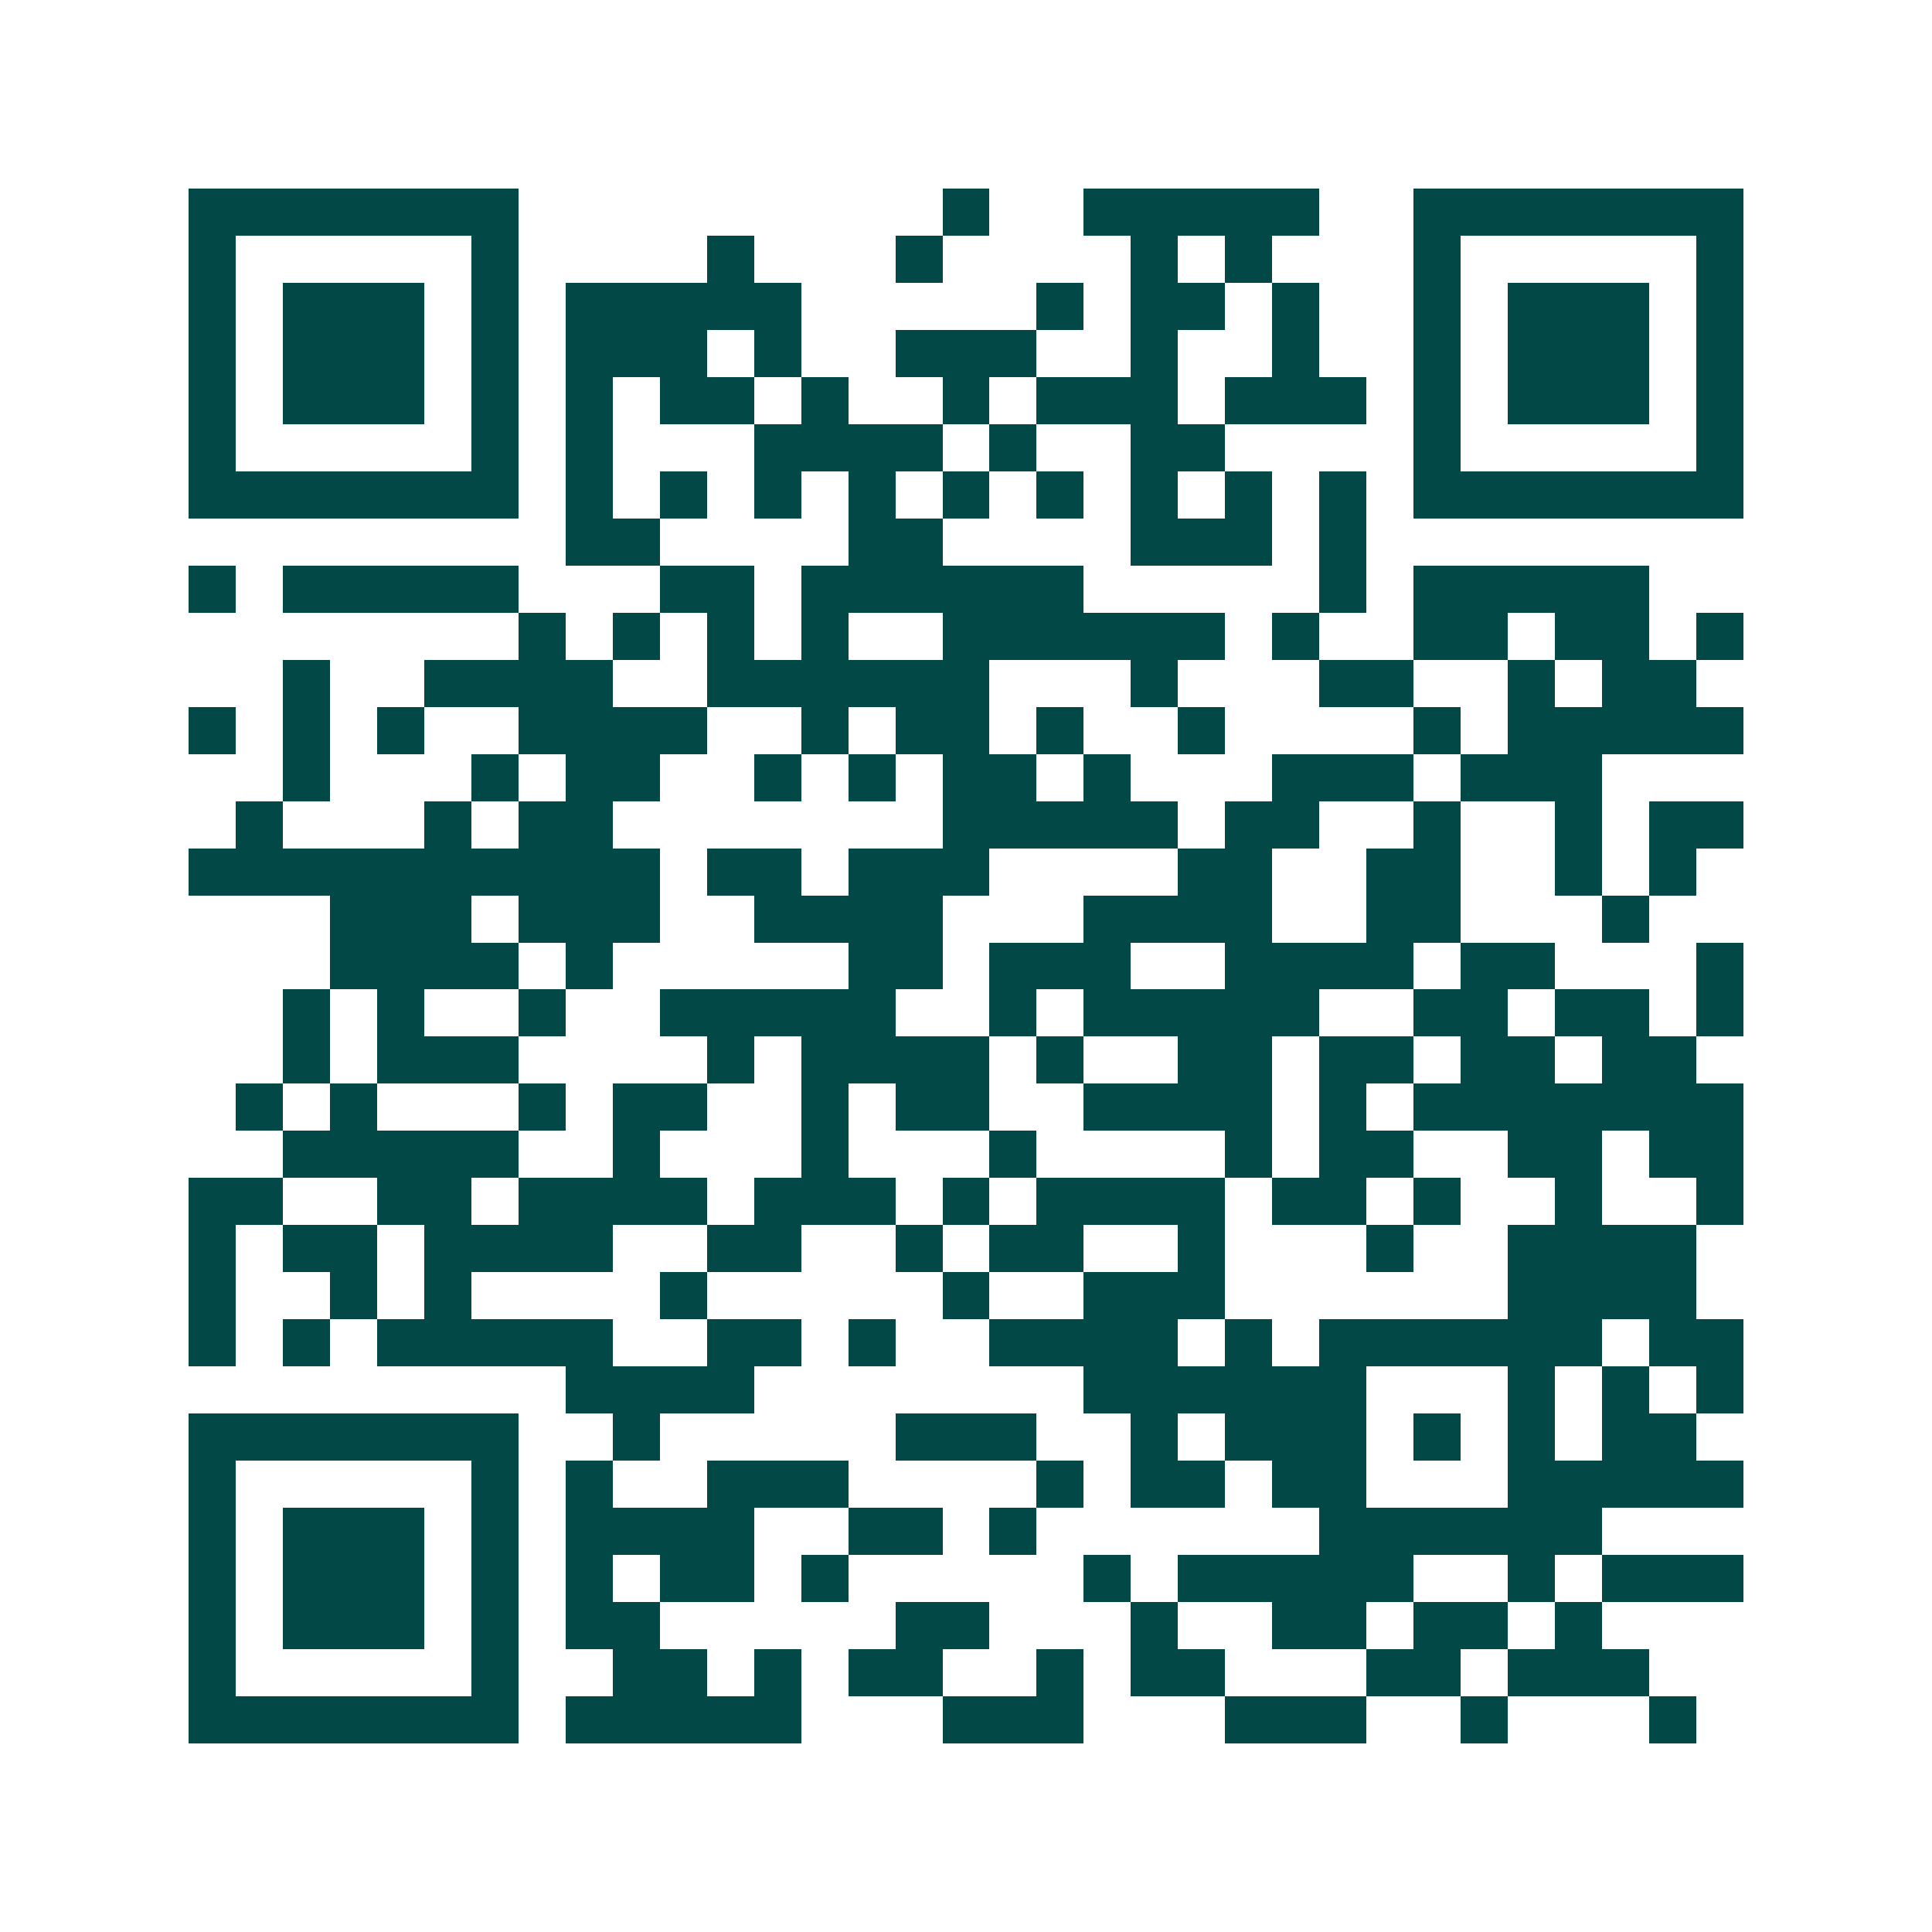 <svg xmlns="http://www.w3.org/2000/svg" width="200" height="200" viewBox="0 0 41 41" shape-rendering="crispEdges"><path fill="#ffffff" d="M0 0h41v41H0z"/><path stroke="#014847" d="M4 4.5h7m9 0h1m2 0h5m2 0h7M4 5.5h1m5 0h1m4 0h1m3 0h1m4 0h1m1 0h1m3 0h1m5 0h1M4 6.5h1m1 0h3m1 0h1m1 0h5m5 0h1m1 0h2m1 0h1m2 0h1m1 0h3m1 0h1M4 7.5h1m1 0h3m1 0h1m1 0h3m1 0h1m2 0h3m2 0h1m2 0h1m2 0h1m1 0h3m1 0h1M4 8.5h1m1 0h3m1 0h1m1 0h1m1 0h2m1 0h1m2 0h1m1 0h3m1 0h3m1 0h1m1 0h3m1 0h1M4 9.5h1m5 0h1m1 0h1m3 0h4m1 0h1m2 0h2m4 0h1m5 0h1M4 10.5h7m1 0h1m1 0h1m1 0h1m1 0h1m1 0h1m1 0h1m1 0h1m1 0h1m1 0h1m1 0h7M12 11.5h2m4 0h2m4 0h3m1 0h1M4 12.5h1m1 0h5m3 0h2m1 0h6m5 0h1m1 0h5M11 13.5h1m1 0h1m1 0h1m1 0h1m2 0h6m1 0h1m2 0h2m1 0h2m1 0h1M6 14.5h1m2 0h4m2 0h6m3 0h1m3 0h2m2 0h1m1 0h2M4 15.5h1m1 0h1m1 0h1m2 0h4m2 0h1m1 0h2m1 0h1m2 0h1m4 0h1m1 0h5M6 16.5h1m3 0h1m1 0h2m2 0h1m1 0h1m1 0h2m1 0h1m3 0h3m1 0h3M5 17.5h1m3 0h1m1 0h2m7 0h5m1 0h2m2 0h1m2 0h1m1 0h2M4 18.5h10m1 0h2m1 0h3m4 0h2m2 0h2m2 0h1m1 0h1M7 19.5h3m1 0h3m2 0h4m3 0h4m2 0h2m3 0h1M7 20.5h4m1 0h1m5 0h2m1 0h3m2 0h4m1 0h2m3 0h1M6 21.5h1m1 0h1m2 0h1m2 0h5m2 0h1m1 0h5m2 0h2m1 0h2m1 0h1M6 22.5h1m1 0h3m4 0h1m1 0h4m1 0h1m2 0h2m1 0h2m1 0h2m1 0h2M5 23.5h1m1 0h1m3 0h1m1 0h2m2 0h1m1 0h2m2 0h4m1 0h1m1 0h7M6 24.5h5m2 0h1m3 0h1m3 0h1m4 0h1m1 0h2m2 0h2m1 0h2M4 25.5h2m2 0h2m1 0h4m1 0h3m1 0h1m1 0h4m1 0h2m1 0h1m2 0h1m2 0h1M4 26.5h1m1 0h2m1 0h4m2 0h2m2 0h1m1 0h2m2 0h1m3 0h1m2 0h4M4 27.5h1m2 0h1m1 0h1m4 0h1m5 0h1m2 0h3m6 0h4M4 28.5h1m1 0h1m1 0h5m2 0h2m1 0h1m2 0h4m1 0h1m1 0h6m1 0h2M12 29.5h4m7 0h6m3 0h1m1 0h1m1 0h1M4 30.5h7m2 0h1m5 0h3m2 0h1m1 0h3m1 0h1m1 0h1m1 0h2M4 31.5h1m5 0h1m1 0h1m2 0h3m4 0h1m1 0h2m1 0h2m3 0h5M4 32.5h1m1 0h3m1 0h1m1 0h4m2 0h2m1 0h1m6 0h6M4 33.5h1m1 0h3m1 0h1m1 0h1m1 0h2m1 0h1m5 0h1m1 0h5m2 0h1m1 0h3M4 34.5h1m1 0h3m1 0h1m1 0h2m5 0h2m3 0h1m2 0h2m1 0h2m1 0h1M4 35.5h1m5 0h1m2 0h2m1 0h1m1 0h2m2 0h1m1 0h2m3 0h2m1 0h3M4 36.5h7m1 0h5m3 0h3m3 0h3m2 0h1m3 0h1"/></svg>
